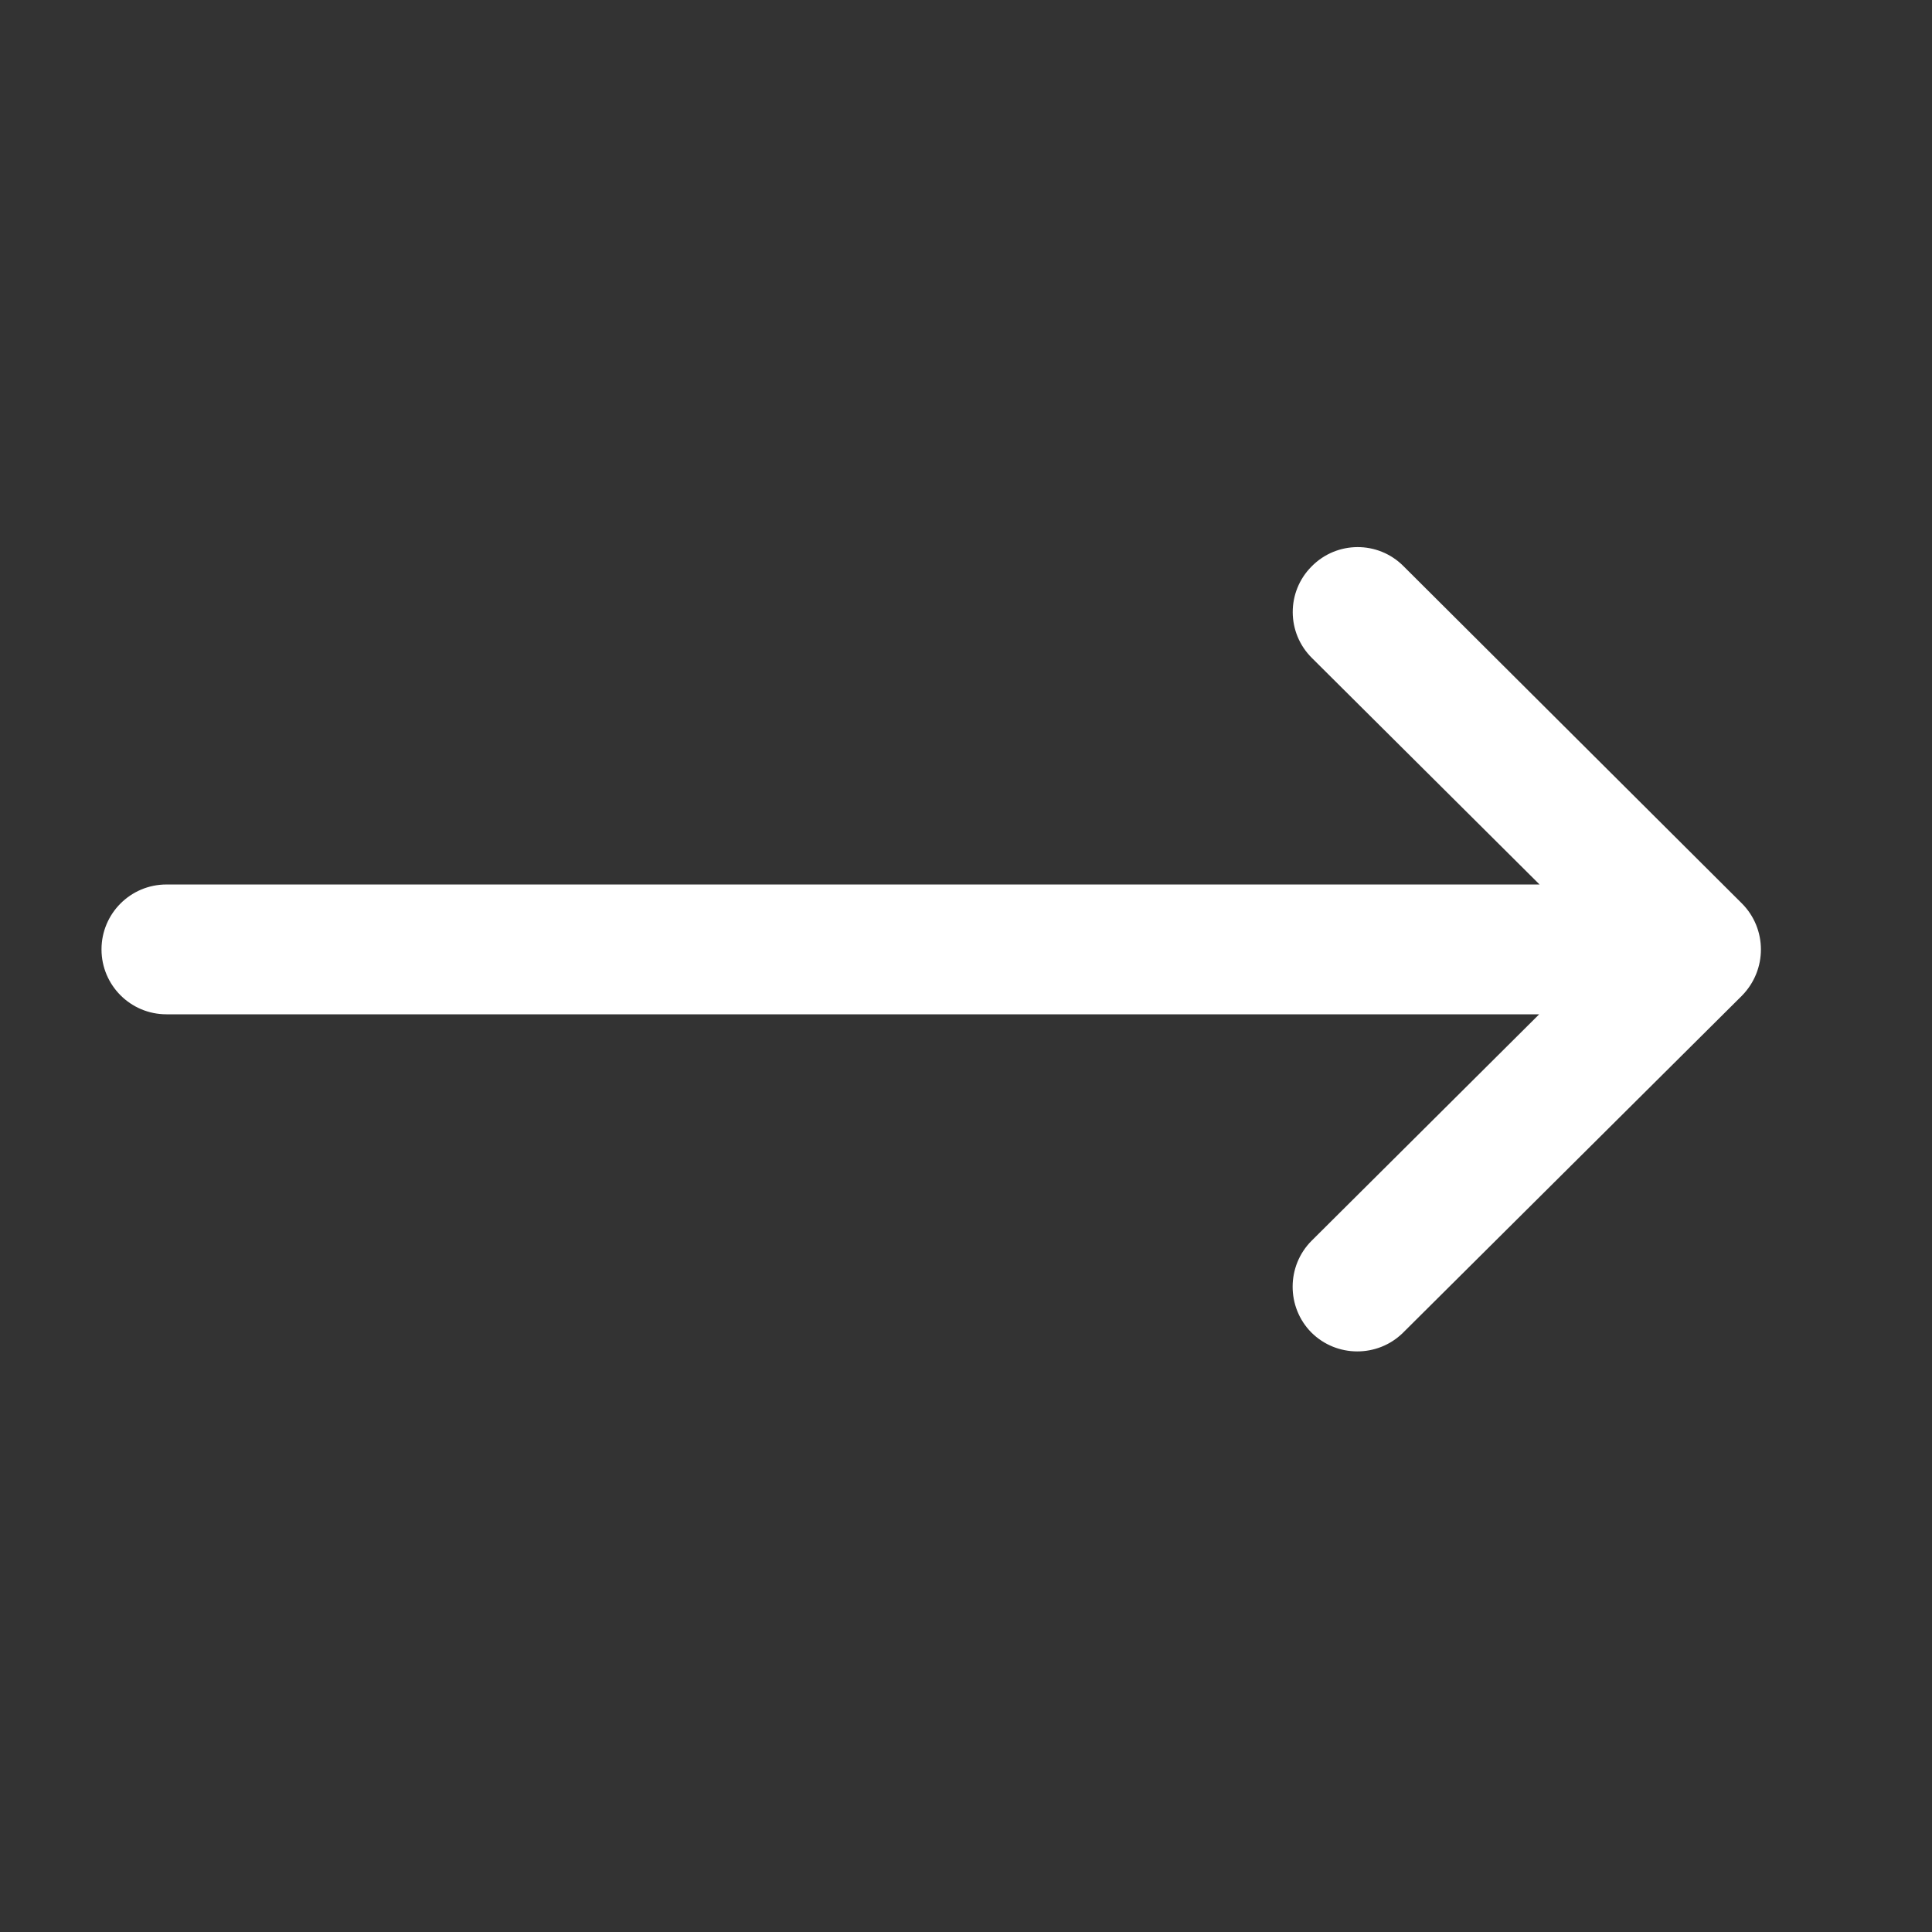 <?xml version="1.0" encoding="utf-8"?>
<!-- Generator: Adobe Illustrator 24.0.1, SVG Export Plug-In . SVG Version: 6.00 Build 0)  -->
<svg version="1.1" id="Capa_1" xmlns="http://www.w3.org/2000/svg" xmlns:xlink="http://www.w3.org/1999/xlink" x="0px" y="0px"
	 viewBox="0 0 512 512" style="enable-background:new 0 0 512 512;" xml:space="preserve">
<rect x="0" y="0" width="512" height="512" fill="#333333" stroke="none"/>
<style type="text/css">
	.st0{fill:#FFFFFF;}
</style>
<g>
	<g>
		<path class="st0" d="M461.6,239.4C461.6,239.4,461.6,239.4,461.6,239.4L371.9,150c-6.7-6.7-17.6-6.7-24.3,0.1
			c-6.7,6.7-6.7,17.6,0.1,24.3l60.3,60H44.1c-9.5,0-17.2,7.7-17.2,17.2s7.7,17.2,17.2,17.2h363.8l-60.3,60
			c-6.7,6.7-6.7,17.6-0.1,24.3c6.7,6.7,17.6,6.7,24.3,0.1l89.8-89.3c0,0,0,0,0,0C468.4,257,468.3,246.1,461.6,239.4z"/>
	</g>
</g>
</svg>
